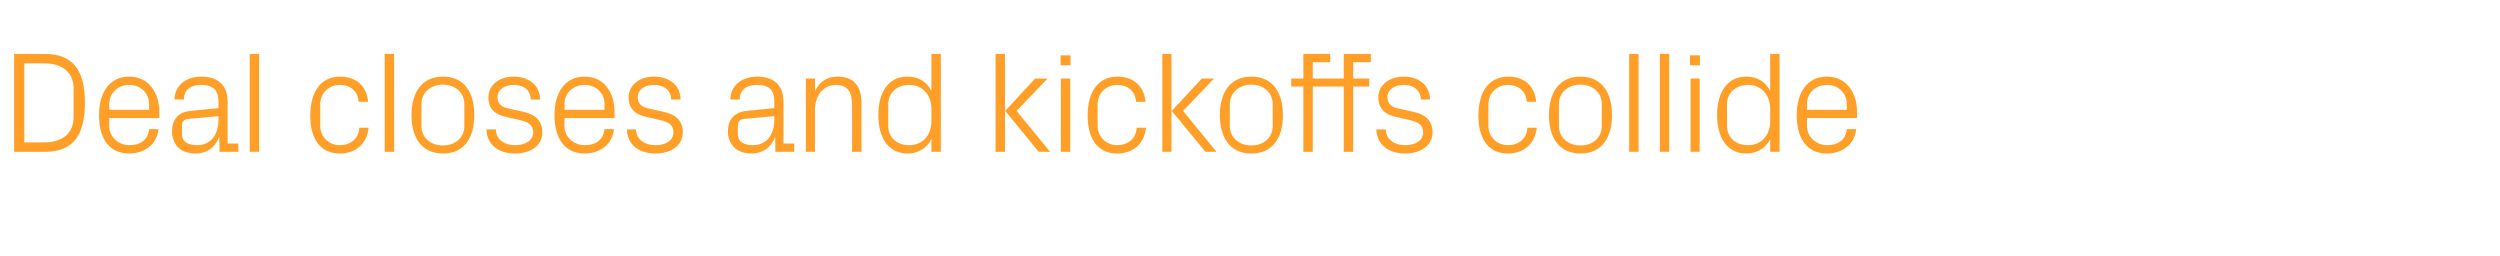 <?xml version="1.0" standalone="no"?><!DOCTYPE svg PUBLIC "-//W3C//DTD SVG 1.1//EN" "http://www.w3.org/Graphics/SVG/1.1/DTD/svg11.dtd"><svg xmlns="http://www.w3.org/2000/svg" version="1.1" width="904px" height="92.5px" viewBox="0 -6 904 92.5" style="top:-6px">  <desc>Deal closes and kickoffs collide</desc>  <defs/>  <g id="Polygon46485">    <path d="M 16.1 13.5 C 26.2 13.5 30.7 19.1 30.7 31.2 C 30.7 43.3 26.2 48.9 16.1 48.9 C 16.07 48.88 5.1 48.9 5.1 48.9 L 5.1 13.5 C 5.1 13.5 16.07 13.52 16.1 13.5 Z M 8.8 16.9 L 8.8 45.5 C 8.8 45.5 15.91 45.5 15.9 45.5 C 22.6 45.5 26.6 42.1 26.6 36.4 C 26.6 36.4 26.6 26 26.6 26 C 26.6 20.3 22.7 16.9 16 16.9 C 15.96 16.9 8.8 16.9 8.8 16.9 Z M 35.8 35.6 C 35.8 27.6 39.5 21.7 46.7 21.7 C 53.9 21.7 57.6 27.7 57.6 34.4 C 57.56 34.42 57.6 36.7 57.6 36.7 L 39.5 36.7 C 39.5 36.7 39.47 39.52 39.5 39.5 C 39.5 43.8 43.1 46.5 46.8 46.5 C 50.5 46.5 53.5 44.8 53.9 40.7 C 53.9 40.7 57.3 40.7 57.3 40.7 C 56.7 46.4 52.1 49.5 46.7 49.5 C 39.2 49.5 35.8 43.7 35.8 35.6 Z M 53.9 31.7 C 53.9 27.4 50.6 24.7 46.7 24.7 C 42.8 24.7 39.5 27.4 39.5 31.7 C 39.47 31.72 39.5 33.7 39.5 33.7 L 53.9 33.7 C 53.9 33.7 53.92 31.72 53.9 31.7 Z M 64.3 47.2 C 63 45.8 62.2 43.7 62.2 41.6 C 62.2 37.4 64.3 34.5 69 34.1 C 68.95 34.06 79 33.1 79 33.1 C 79 33.1 78.99 30.68 79 30.7 C 79 26 76.4 24.7 72.7 24.7 C 69 24.7 66.5 26.4 66.5 30 C 66.5 30 63.1 30 63.1 30 C 63.1 25.1 67.1 21.7 72.8 21.7 C 78.5 21.7 82.3 24.5 82.3 30.8 C 82.31 30.78 82.3 45.9 82.3 45.9 L 86.2 45.9 L 86.2 48.9 L 79.4 48.9 L 79.3 43.7 C 79.3 43.7 79.14 43.73 79.1 43.7 C 77.7 47.5 74.7 49.5 70.7 49.5 C 68.1 49.5 65.7 48.7 64.3 47.2 Z M 79 37.3 C 78.99 37.34 79 36 79 36 C 79 36 67.96 37.02 68 37 C 66.4 37.2 65.8 38 65.8 39.6 C 65.8 39.6 65.8 42.5 65.8 42.5 C 65.8 45.2 67.9 46.5 71.3 46.5 C 76.1 46.5 79 42.8 79 37.3 Z M 90.3 48.9 L 90.3 13.5 L 93.7 13.5 L 93.7 48.9 L 90.3 48.9 Z M 123 21.7 C 128.4 21.7 132.6 24.8 133.1 30.8 C 133.1 30.8 129.7 30.8 129.7 30.8 C 129.3 26.5 126.3 24.7 122.8 24.7 C 119.2 24.7 115.8 27.4 115.8 31.8 C 115.8 31.8 115.8 39.5 115.8 39.5 C 115.8 43.5 119 46.5 122.8 46.5 C 126.6 46.5 129.7 44.3 129.9 40.2 C 129.9 40.2 133.3 40.2 133.3 40.2 C 132.6 46.5 128.1 49.5 122.9 49.5 C 115.4 49.5 112.2 43.7 112.2 35.8 C 112.2 27.3 115.9 21.7 123 21.7 Z M 139.1 48.9 L 139.1 13.5 L 142.5 13.5 L 142.5 48.9 L 139.1 48.9 Z M 148.8 35.6 C 148.8 27.6 152.4 21.7 160.2 21.7 C 168 21.7 171.5 27.6 171.5 35.6 C 171.5 43.7 168 49.5 160.2 49.5 C 152.4 49.5 148.8 43.7 148.8 35.6 Z M 167.9 31.6 C 167.9 27.5 164.6 24.6 160.2 24.6 C 155.7 24.6 152.4 27.5 152.4 31.6 C 152.4 31.6 152.4 39.6 152.4 39.6 C 152.4 43.8 155.7 46.6 160.2 46.6 C 164.6 46.6 167.9 43.8 167.9 39.6 C 167.9 39.6 167.9 31.6 167.9 31.6 Z M 188.7 34.3 C 193.6 35.3 196.1 37.6 196.1 41.9 C 196.1 46.3 192.4 49.5 186.2 49.5 C 180.4 49.5 176 46.4 175.9 40.8 C 175.9 40.8 179.3 40.8 179.3 40.8 C 179.4 44.6 182.6 46.5 186.2 46.5 C 189.8 46.5 192.8 44.9 192.8 41.9 C 192.8 39.3 191.3 38.1 187.5 37.3 C 187.5 37.3 183.1 36.3 183.1 36.3 C 179.1 35.5 176.6 33.4 176.6 29.2 C 176.6 24.9 180.3 21.7 185.8 21.7 C 190.5 21.7 195.2 24.2 195.3 30 C 195.3 30 191.9 30 191.9 30 C 191.8 26.3 189.1 24.7 185.8 24.7 C 182.3 24.7 179.9 26.5 179.9 29.1 C 179.9 31.7 181.5 32.8 184.2 33.3 C 184.2 33.3 188.7 34.3 188.7 34.3 Z M 200.5 35.6 C 200.5 27.6 204.2 21.7 211.4 21.7 C 218.6 21.7 222.2 27.7 222.2 34.4 C 222.24 34.42 222.2 36.7 222.2 36.7 L 204.1 36.7 C 204.1 36.7 204.15 39.52 204.1 39.5 C 204.1 43.8 207.7 46.5 211.5 46.5 C 215.2 46.5 218.1 44.8 218.6 40.7 C 218.6 40.7 222 40.7 222 40.7 C 221.4 46.4 216.8 49.5 211.4 49.5 C 203.9 49.5 200.5 43.7 200.5 35.6 Z M 218.6 31.7 C 218.6 27.4 215.3 24.7 211.4 24.7 C 207.5 24.7 204.1 27.4 204.1 31.7 C 204.15 31.72 204.1 33.7 204.1 33.7 L 218.6 33.7 C 218.6 33.7 218.6 31.72 218.6 31.7 Z M 239.4 34.3 C 244.4 35.3 246.9 37.6 246.9 41.9 C 246.9 46.3 243.1 49.5 236.9 49.5 C 231.2 49.5 226.8 46.4 226.7 40.8 C 226.7 40.8 230 40.8 230 40.8 C 230.1 44.6 233.3 46.5 237 46.5 C 240.6 46.5 243.5 44.9 243.5 41.9 C 243.5 39.3 242.1 38.1 238.2 37.3 C 238.2 37.3 233.8 36.3 233.8 36.3 C 229.9 35.5 227.3 33.4 227.3 29.2 C 227.3 24.9 231.1 21.7 236.5 21.7 C 241.3 21.7 246 24.2 246.1 30 C 246.1 30 242.7 30 242.7 30 C 242.6 26.3 239.8 24.7 236.5 24.7 C 233 24.7 230.6 26.5 230.6 29.1 C 230.6 31.7 232.2 32.8 234.9 33.3 C 234.9 33.3 239.4 34.3 239.4 34.3 Z M 265.4 47.2 C 264 45.8 263.2 43.7 263.2 41.6 C 263.2 37.4 265.4 34.5 270 34.1 C 269.98 34.06 280 33.1 280 33.1 C 280 33.1 280.01 30.68 280 30.7 C 280 26 277.5 24.7 273.7 24.7 C 270 24.7 267.5 26.4 267.5 30 C 267.5 30 264.1 30 264.1 30 C 264.1 25.1 268.1 21.7 273.8 21.7 C 279.5 21.7 283.3 24.5 283.3 30.8 C 283.34 30.78 283.3 45.9 283.3 45.9 L 287.2 45.9 L 287.2 48.9 L 280.4 48.9 L 280.3 43.7 C 280.3 43.7 280.17 43.73 280.2 43.7 C 278.7 47.5 275.7 49.5 271.7 49.5 C 269.1 49.5 266.8 48.7 265.4 47.2 Z M 280 37.3 C 280.01 37.34 280 36 280 36 C 280 36 268.99 37.02 269 37 C 267.4 37.2 266.8 38 266.8 39.6 C 266.8 39.6 266.8 42.5 266.8 42.5 C 266.8 45.2 268.9 46.5 272.3 46.5 C 277.1 46.5 280 42.8 280 37.3 Z M 308.1 31.8 C 308.1 27.5 306.7 24.7 302.2 24.7 C 297.9 24.7 294.7 28.4 294.7 33.6 C 294.73 33.64 294.7 48.9 294.7 48.9 L 291.4 48.9 L 291.4 22.4 L 294.7 22.4 C 294.7 22.4 294.73 26.99 294.7 27 C 296.2 23.7 298.9 21.7 302.9 21.7 C 308 21.7 311.5 24.4 311.5 31.2 C 311.53 31.2 311.5 48.9 311.5 48.9 L 308.1 48.9 C 308.1 48.9 308.15 31.82 308.1 31.8 Z M 336.8 48.9 C 336.8 48.9 336.8 44.3 336.8 44.3 C 335.1 47.7 331.9 49.5 328.2 49.5 C 321.2 49.5 317.6 43.8 317.6 35.6 C 317.6 27.4 321.2 21.7 328.1 21.7 C 332.1 21.7 335.1 23.5 336.8 26.9 C 336.8 26.94 336.8 13.5 336.8 13.5 L 340.2 13.5 L 340.2 48.9 L 336.8 48.9 Z M 336.8 33.4 C 336.8 28.4 333.7 24.7 328.7 24.7 C 324.1 24.7 321.2 27.8 321.2 31.6 C 321.2 31.6 321.2 39.6 321.2 39.6 C 321.2 43.5 324.1 46.5 328.7 46.5 C 333.7 46.5 336.8 42.8 336.8 37.8 C 336.8 37.8 336.8 33.4 336.8 33.4 Z M 363.4 48.9 L 360 48.9 L 360 13.5 L 363.4 13.5 L 363.4 48.9 Z M 363.5 34.1 L 374.3 22.4 L 378.8 22.4 L 367.6 34.1 L 379.7 48.9 L 375.6 48.9 L 363.5 34.1 Z M 387.1 17.6 L 383.5 17.6 L 383.5 14 L 387.1 14 L 387.1 17.6 Z M 383.6 48.9 L 383.6 22.4 L 387 22.4 L 387 48.9 L 383.6 48.9 Z M 404.1 21.7 C 409.5 21.7 413.7 24.8 414.2 30.8 C 414.2 30.8 410.8 30.8 410.8 30.8 C 410.4 26.5 407.4 24.7 403.9 24.7 C 400.3 24.7 396.9 27.4 396.9 31.8 C 396.9 31.8 396.9 39.5 396.9 39.5 C 396.9 43.5 400.1 46.5 403.9 46.5 C 407.7 46.5 410.8 44.3 411 40.2 C 411 40.2 414.4 40.2 414.4 40.2 C 413.7 46.5 409.2 49.5 404 49.5 C 396.5 49.5 393.3 43.7 393.3 35.8 C 393.3 27.3 397 21.7 404.1 21.7 Z M 423.6 48.9 L 420.3 48.9 L 420.3 13.5 L 423.6 13.5 L 423.6 48.9 Z M 423.7 34.1 L 434.6 22.4 L 439 22.4 L 427.8 34.1 L 439.9 48.9 L 435.9 48.9 L 423.7 34.1 Z M 441.1 35.6 C 441.1 27.6 444.7 21.7 452.5 21.7 C 460.3 21.7 463.9 27.6 463.9 35.6 C 463.9 43.7 460.3 49.5 452.5 49.5 C 444.7 49.5 441.1 43.7 441.1 35.6 Z M 460.2 31.6 C 460.2 27.5 456.9 24.6 452.5 24.6 C 448.1 24.6 444.7 27.5 444.7 31.6 C 444.7 31.6 444.7 39.6 444.7 39.6 C 444.7 43.8 448.1 46.6 452.5 46.6 C 456.9 46.6 460.2 43.8 460.2 39.6 C 460.2 39.6 460.2 31.6 460.2 31.6 Z M 485.9 25.3 L 474.7 25.3 L 474.7 48.9 L 471.3 48.9 L 471.3 25.3 L 466.9 25.3 L 466.9 22.4 L 471.3 22.4 L 471.3 13.5 L 481 13.5 L 481 16.5 L 474.7 16.5 L 474.7 22.4 L 485.9 22.4 L 485.9 13.5 L 495.7 13.5 L 495.7 16.5 L 489.3 16.5 L 489.3 22.4 L 495.1 22.4 L 495.1 25.3 L 489.3 25.3 L 489.3 48.9 L 485.9 48.9 L 485.9 25.3 Z M 510.5 34.3 C 515.5 35.3 518 37.6 518 41.9 C 518 46.3 514.2 49.5 508 49.5 C 502.3 49.5 497.8 46.4 497.7 40.8 C 497.7 40.8 501.1 40.8 501.1 40.8 C 501.2 44.6 504.4 46.5 508 46.5 C 511.7 46.5 514.6 44.9 514.6 41.9 C 514.6 39.3 513.1 38.1 509.3 37.3 C 509.3 37.3 504.9 36.3 504.9 36.3 C 501 35.5 498.4 33.4 498.4 29.2 C 498.4 24.9 502.2 21.7 507.6 21.7 C 512.3 21.7 517 24.2 517.1 30 C 517.1 30 513.8 30 513.8 30 C 513.6 26.3 510.9 24.7 507.6 24.7 C 504.1 24.7 501.7 26.5 501.7 29.1 C 501.7 31.7 503.3 32.8 506 33.3 C 506 33.3 510.5 34.3 510.5 34.3 Z M 545.4 21.7 C 550.8 21.7 555 24.8 555.5 30.8 C 555.5 30.8 552.1 30.8 552.1 30.8 C 551.7 26.5 548.6 24.7 545.2 24.7 C 541.6 24.7 538.2 27.4 538.2 31.8 C 538.2 31.8 538.2 39.5 538.2 39.5 C 538.2 43.5 541.4 46.5 545.2 46.5 C 549 46.5 552.1 44.3 552.3 40.2 C 552.3 40.2 555.7 40.2 555.7 40.2 C 555 46.5 550.5 49.5 545.3 49.5 C 537.8 49.5 534.6 43.7 534.6 35.8 C 534.6 27.3 538.3 21.7 545.4 21.7 Z M 560.1 35.6 C 560.1 27.6 563.7 21.7 571.5 21.7 C 579.3 21.7 582.9 27.6 582.9 35.6 C 582.9 43.7 579.3 49.5 571.5 49.5 C 563.7 49.5 560.1 43.7 560.1 35.6 Z M 579.2 31.6 C 579.2 27.5 575.9 24.6 571.5 24.6 C 567.1 24.6 563.7 27.5 563.7 31.6 C 563.7 31.6 563.7 39.6 563.7 39.6 C 563.7 43.8 567.1 46.6 571.5 46.6 C 575.9 46.6 579.2 43.8 579.2 39.6 C 579.2 39.6 579.2 31.6 579.2 31.6 Z M 589.1 48.9 L 589.1 13.5 L 592.5 13.5 L 592.5 48.9 L 589.1 48.9 Z M 600.2 48.9 L 600.2 13.5 L 603.6 13.5 L 603.6 48.9 L 600.2 48.9 Z M 614.7 17.6 L 611.1 17.6 L 611.1 14 L 614.7 14 L 614.7 17.6 Z M 611.3 48.9 L 611.3 22.4 L 614.6 22.4 L 614.6 48.9 L 611.3 48.9 Z M 640.1 48.9 C 640.1 48.9 640.11 44.3 640.1 44.3 C 638.4 47.7 635.2 49.5 631.5 49.5 C 624.5 49.5 620.9 43.8 620.9 35.6 C 620.9 27.4 624.6 21.7 631.4 21.7 C 635.4 21.7 638.4 23.5 640.1 26.9 C 640.11 26.94 640.1 13.5 640.1 13.5 L 643.5 13.5 L 643.5 48.9 L 640.1 48.9 Z M 640.1 33.4 C 640.1 28.4 637 24.7 632.1 24.7 C 627.4 24.7 624.5 27.8 624.5 31.6 C 624.5 31.6 624.5 39.6 624.5 39.6 C 624.5 43.5 627.4 46.5 632.1 46.5 C 637 46.5 640.1 42.8 640.1 37.8 C 640.1 37.8 640.1 33.4 640.1 33.4 Z M 649.7 35.6 C 649.7 27.6 653.4 21.7 660.6 21.7 C 667.8 21.7 671.5 27.7 671.5 34.4 C 671.47 34.42 671.5 36.7 671.5 36.7 L 653.4 36.7 C 653.4 36.7 653.37 39.52 653.4 39.5 C 653.4 43.8 657 46.5 660.7 46.5 C 664.4 46.5 667.4 44.8 667.8 40.7 C 667.8 40.7 671.2 40.7 671.2 40.7 C 670.6 46.4 666 49.5 660.6 49.5 C 653.1 49.5 649.7 43.7 649.7 35.6 Z M 667.8 31.7 C 667.8 27.4 664.5 24.7 660.6 24.7 C 656.7 24.7 653.4 27.4 653.4 31.7 C 653.37 31.72 653.4 33.7 653.4 33.7 L 667.8 33.7 C 667.8 33.7 667.83 31.72 667.8 31.7 Z " stroke="none" fill="#ff9f27"/>  </g></svg>